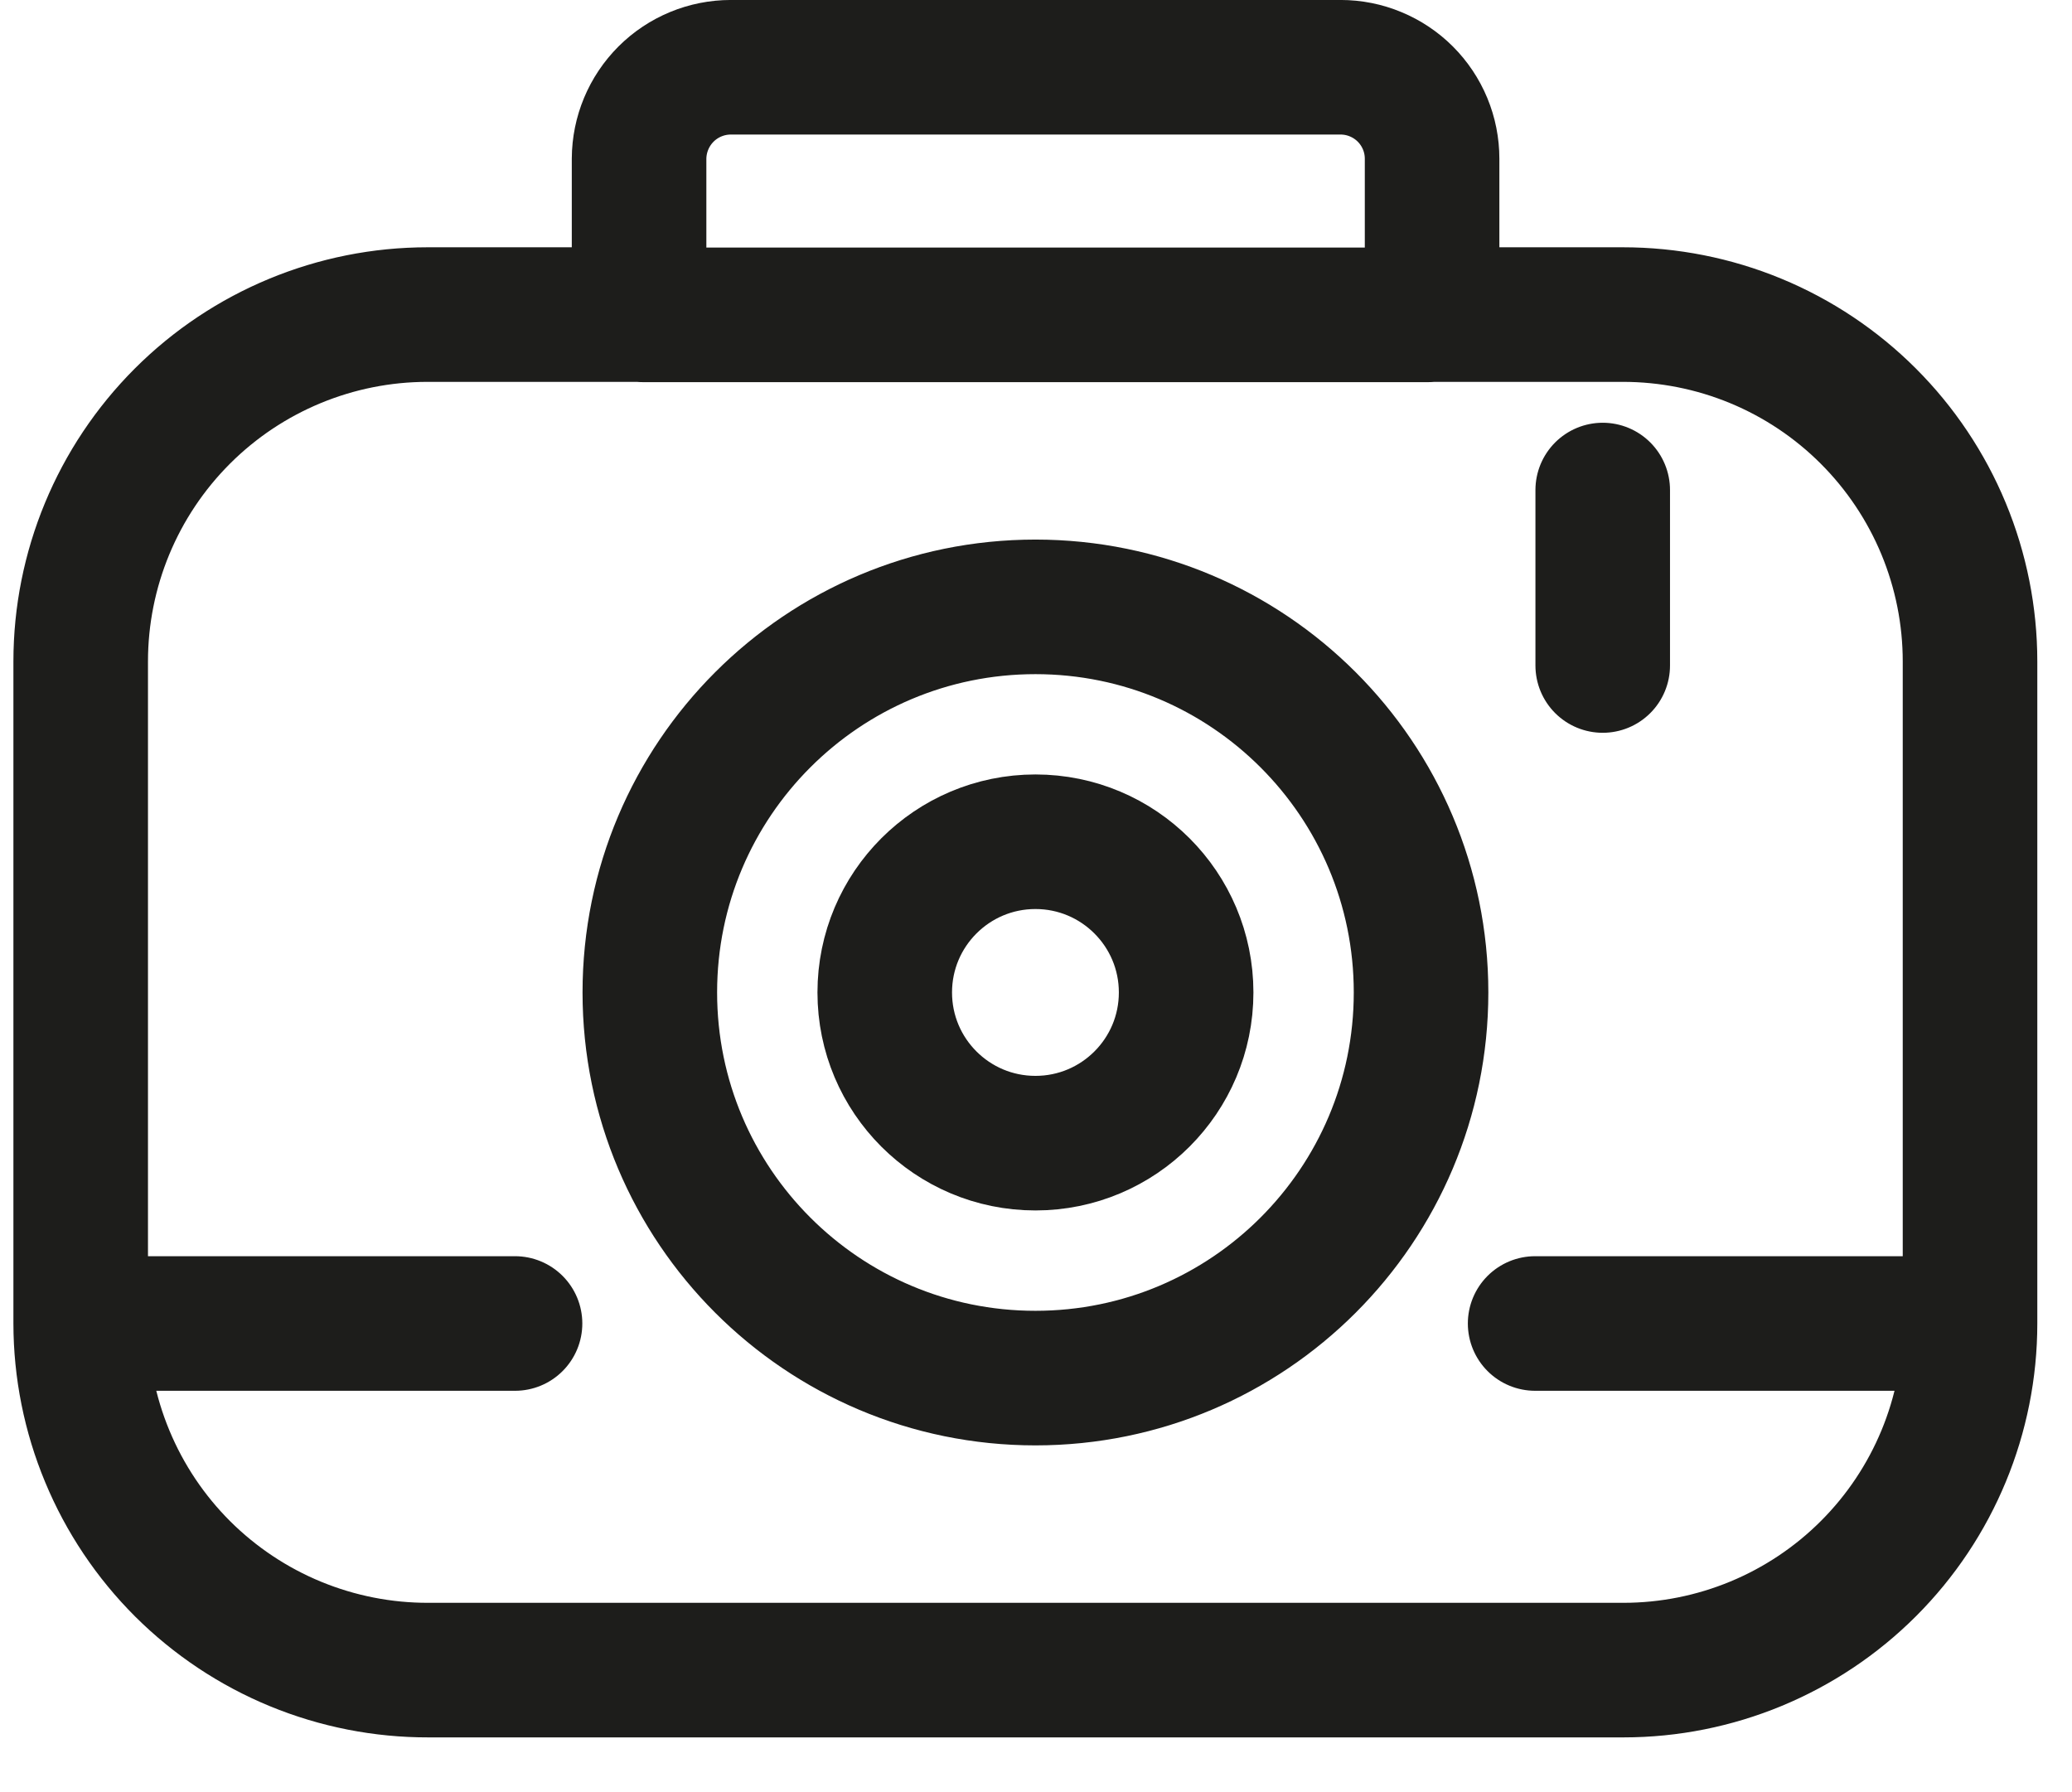 <svg xmlns="http://www.w3.org/2000/svg" width="37" height="32" viewBox="0 0 37 32" fill="none"><path d="M28.62 8.75V11.883M1.446 23.632H9.197M27.413 23.632H35.169M11.479 5.622H25.506M25.376 17.721C25.376 21.524 22.293 24.607 18.49 24.607C14.687 24.607 11.604 21.524 11.604 17.721C11.604 13.918 14.687 10.836 18.49 10.836C22.293 10.836 25.376 13.918 25.376 17.721ZM21.181 17.721C21.181 19.208 19.976 20.412 18.49 20.412C17.004 20.412 15.799 19.208 15.799 17.721C15.799 16.235 17.004 15.03 18.49 15.03C19.976 15.03 21.181 16.235 21.181 17.721ZM28.98 5.617H25.506C25.548 5.46 25.57 5.299 25.573 5.137V2.835C25.573 2.62 25.531 2.408 25.449 2.21C25.367 2.012 25.246 1.831 25.095 1.68C24.943 1.528 24.763 1.408 24.565 1.326C24.366 1.243 24.154 1.201 23.939 1.201H13.051C12.617 1.201 12.201 1.373 11.894 1.679C11.587 1.986 11.414 2.401 11.412 2.835V5.137C11.415 5.299 11.438 5.46 11.479 5.617H7.635C5.993 5.617 4.417 6.27 3.256 7.431C2.094 8.593 1.441 10.168 1.441 11.811V23.632C1.442 24.446 1.603 25.252 1.916 26.004C2.228 26.756 2.686 27.439 3.262 28.014C3.839 28.588 4.523 29.044 5.276 29.354C6.029 29.664 6.836 29.823 7.65 29.821H28.99C30.631 29.821 32.205 29.169 33.366 28.008C34.527 26.848 35.179 25.273 35.179 23.632V11.811C35.179 10.997 35.018 10.191 34.707 9.44C34.395 8.688 33.938 8.005 33.363 7.43C32.787 6.854 32.104 6.398 31.352 6.087C30.6 5.776 29.794 5.617 28.98 5.617Z" stroke="#1D1D1B" stroke-width="2.403" stroke-linecap="round" stroke-linejoin="round"></path></svg>
